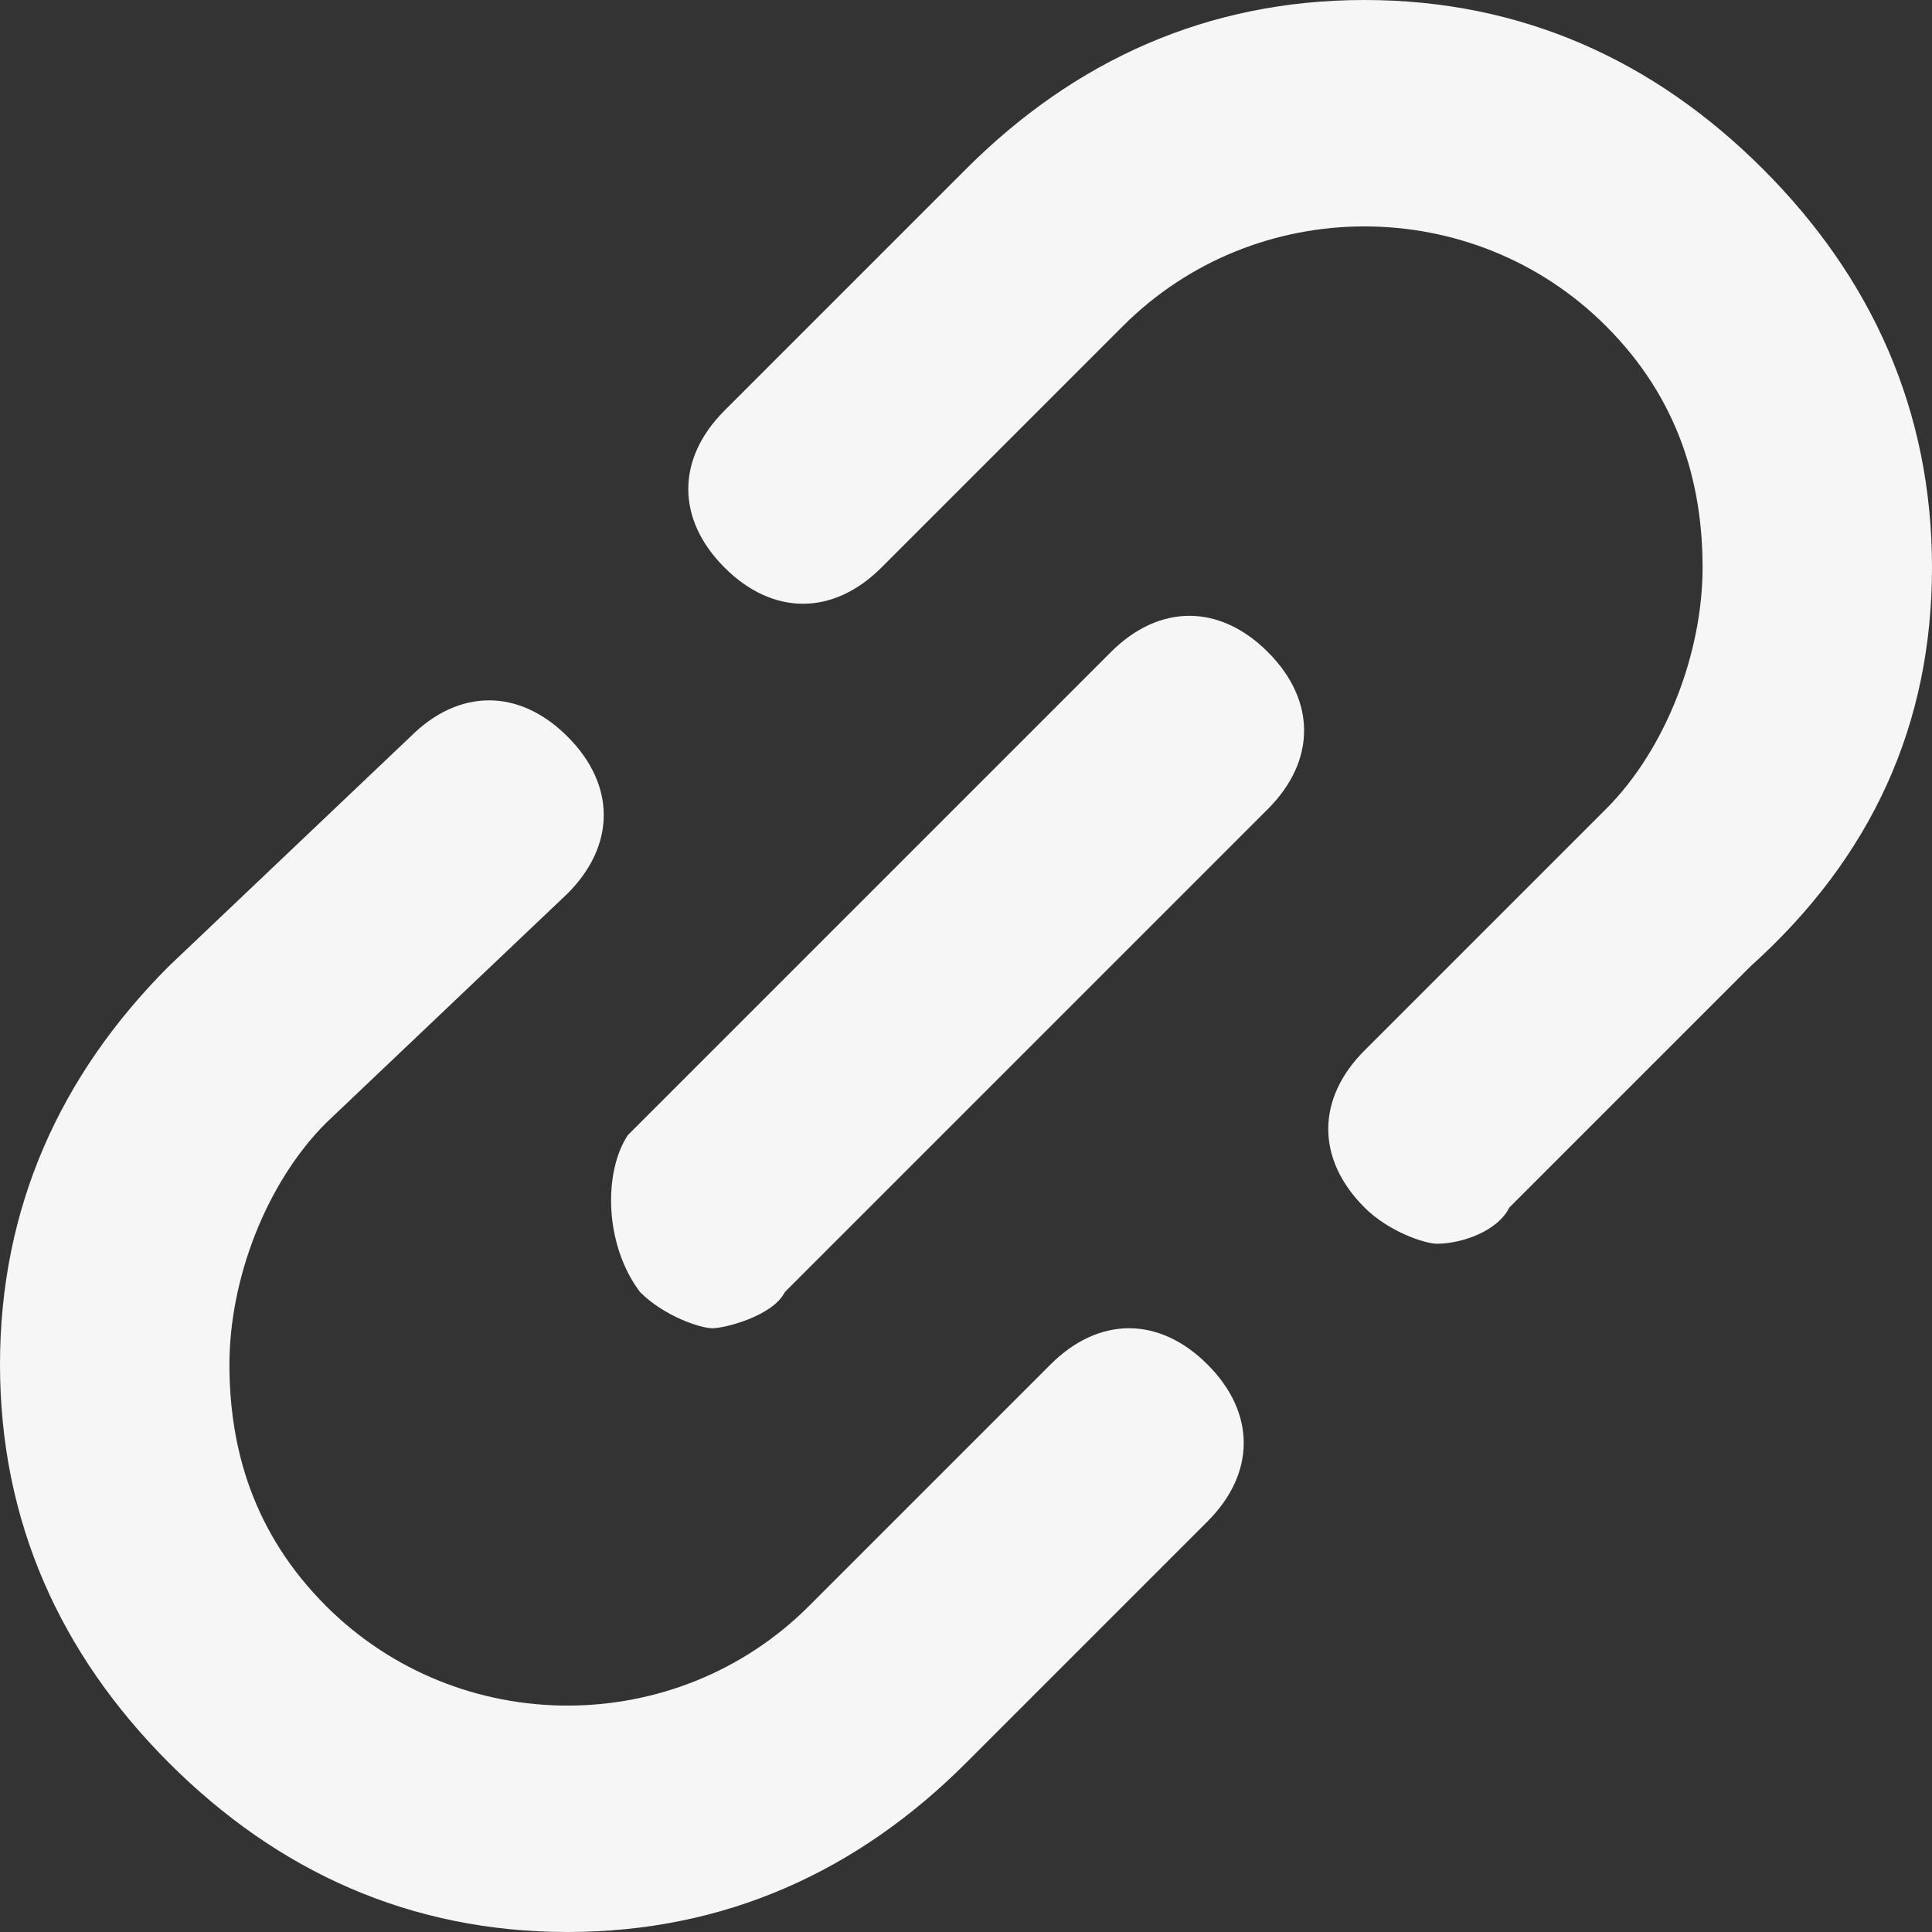 <?xml version="1.0" encoding="utf-8"?>
<!-- Generator: Adobe Illustrator 28.2.0, SVG Export Plug-In . SVG Version: 6.00 Build 0)  -->
<svg version="1.1" id="Ebene_1" xmlns="http://www.w3.org/2000/svg" xmlns:xlink="http://www.w3.org/1999/xlink" x="0px" y="0px"
	 viewBox="0 0 16 16" style="enable-background:new 0 0 16 16;" xml:space="preserve">
<rect x="0" y="0" width="16" height="16" fill="#333333" stroke="none"/>
<style type="text/css">
	.st0{fill:#F6F6F6;}
</style>
<g id="_icons">
	<path class="st0" d="M11.3,0C10,0,8.9,0.5,8,1.4l-2,2C5.6,3.8,5.6,4.3,6,4.7c0.4,0.4,0.9,0.4,1.3,0l2-2c1.1-1.1,2.9-1.1,4,0
		c0.6,0.6,0.8,1.3,0.8,2s-0.3,1.5-0.8,2l-2,2c-0.4,0.4-0.4,0.9,0,1.3c0.2,0.2,0.5,0.3,0.6,0.3c0.2,0,0.5-0.1,0.6-0.3l2-2
		C15.5,7.1,16,6,16,4.7s-0.5-2.4-1.4-3.3C13.7,0.5,12.6,0,11.3,0z"/>
	<path class="st0" d="M4.7,7.4c0.4-0.4,0.4-0.9,0-1.3c-0.4-0.4-0.9-0.4-1.3,0L1.4,8C0.5,8.9,0,10,0,11.3s0.5,2.4,1.4,3.3
		c0.9,0.9,2,1.4,3.3,1.4s2.4-0.5,3.3-1.4l2-2c0.4-0.4,0.4-0.9,0-1.3c-0.4-0.4-0.9-0.4-1.3,0l-2,2c-1.1,1.1-2.9,1.1-4,0
		c-0.6-0.6-0.8-1.3-0.8-2s0.3-1.5,0.8-2L4.7,7.4z"/>
	<path class="st0" d="M5.3,10.7c0.2,0.2,0.5,0.3,0.6,0.3s0.5-0.1,0.6-0.3l4-4c0.4-0.4,0.4-0.9,0-1.3c-0.4-0.4-0.9-0.4-1.3,0l-4,4
		C5,9.7,5,10.3,5.3,10.7z"/>
</g>
</svg>
